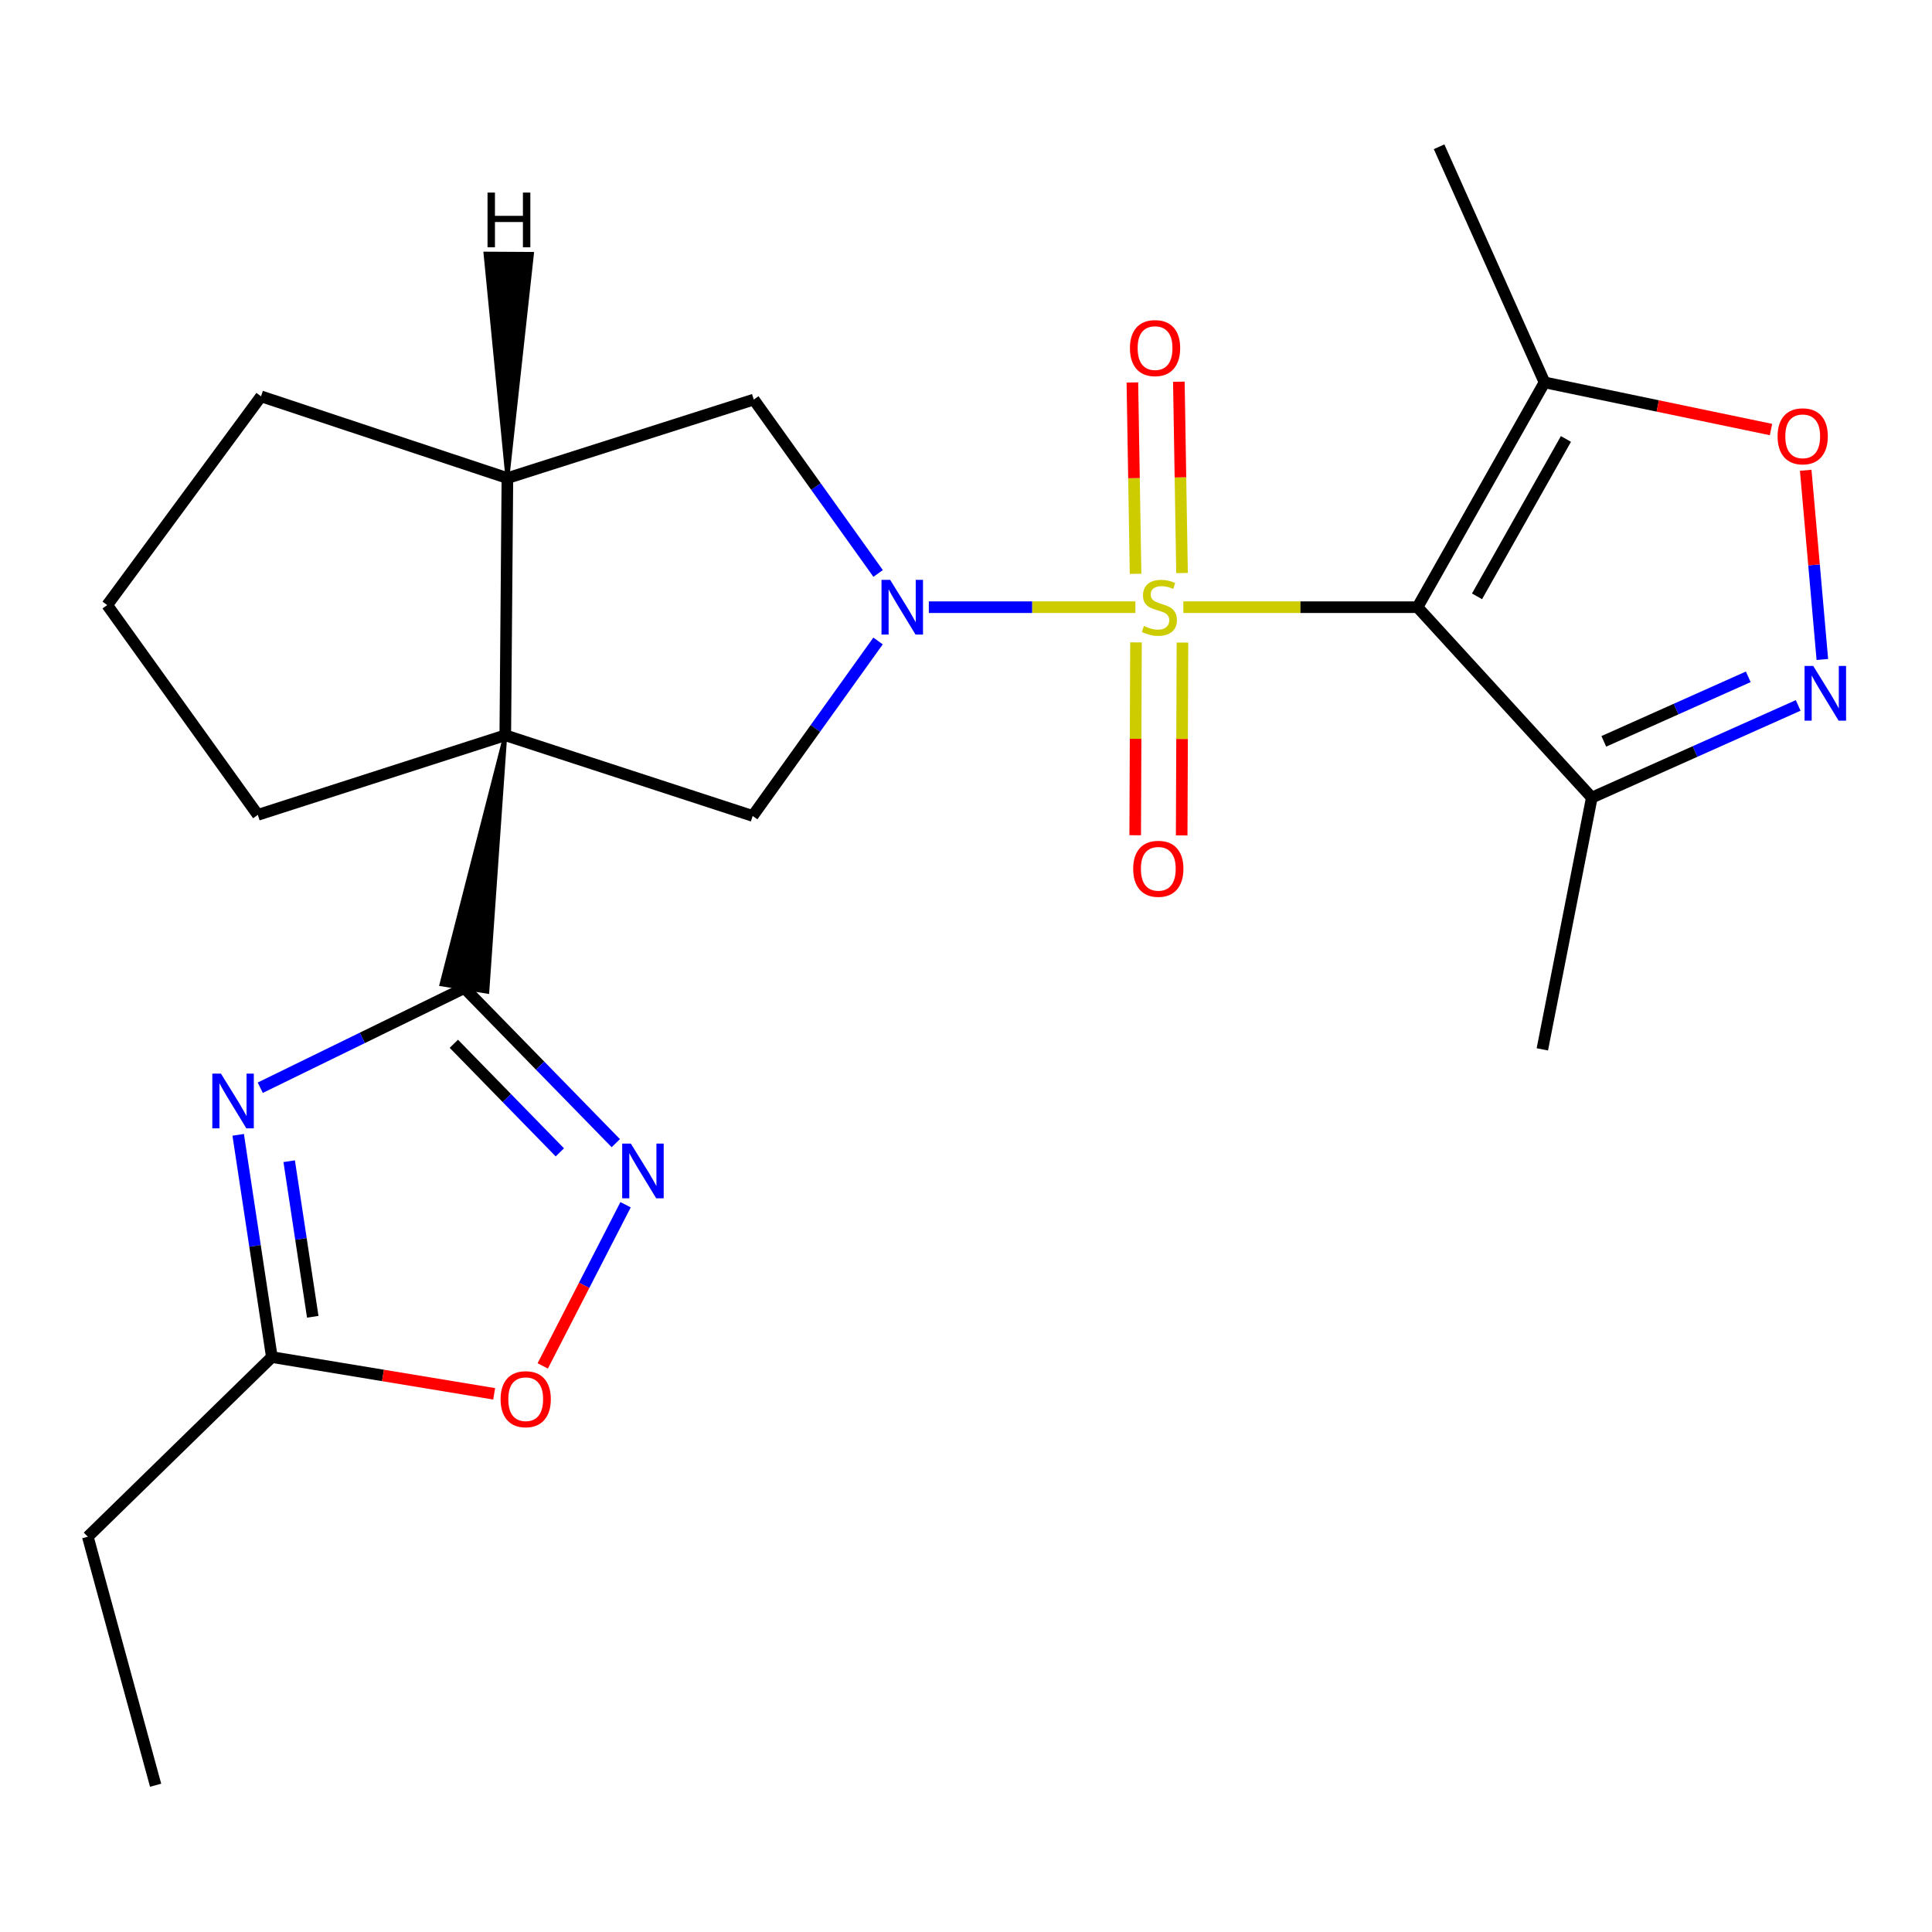 <?xml version='1.0' encoding='iso-8859-1'?>
<svg version='1.1' baseProfile='full'
              xmlns='http://www.w3.org/2000/svg'
                      xmlns:rdkit='http://www.rdkit.org/xml'
                      xmlns:xlink='http://www.w3.org/1999/xlink'
                  xml:space='preserve'
width='1000px' height='1000px' viewBox='0 0 1000 1000'>
<!-- END OF HEADER -->
<rect style='opacity:1.0;fill:#FFFFFF;stroke:none' width='1000' height='1000' x='0' y='0'> </rect>
<path class='bond-0' d='M 612.505,314.281 L 673.103,314.281' style='fill:none;fill-rule:evenodd;stroke:#CCCC00;stroke-width:6px;stroke-linecap:butt;stroke-linejoin:miter;stroke-opacity:1' />
<path class='bond-0' d='M 673.103,314.281 L 733.701,314.281' style='fill:none;fill-rule:evenodd;stroke:#000000;stroke-width:6px;stroke-linecap:butt;stroke-linejoin:miter;stroke-opacity:1' />
<path class='bond-1' d='M 587.678,314.281 L 534.219,314.281' style='fill:none;fill-rule:evenodd;stroke:#CCCC00;stroke-width:6px;stroke-linecap:butt;stroke-linejoin:miter;stroke-opacity:1' />
<path class='bond-1' d='M 534.219,314.281 L 480.76,314.281' style='fill:none;fill-rule:evenodd;stroke:#0000FF;stroke-width:6px;stroke-linecap:butt;stroke-linejoin:miter;stroke-opacity:1' />
<path class='bond-15' d='M 611.819,296.606 L 610.996,247.087' style='fill:none;fill-rule:evenodd;stroke:#CCCC00;stroke-width:6px;stroke-linecap:butt;stroke-linejoin:miter;stroke-opacity:1' />
<path class='bond-15' d='M 610.996,247.087 L 610.172,197.569' style='fill:none;fill-rule:evenodd;stroke:#FF0000;stroke-width:6px;stroke-linecap:butt;stroke-linejoin:miter;stroke-opacity:1' />
<path class='bond-15' d='M 587.769,297.006 L 586.946,247.487' style='fill:none;fill-rule:evenodd;stroke:#CCCC00;stroke-width:6px;stroke-linecap:butt;stroke-linejoin:miter;stroke-opacity:1' />
<path class='bond-15' d='M 586.946,247.487 L 586.122,197.969' style='fill:none;fill-rule:evenodd;stroke:#FF0000;stroke-width:6px;stroke-linecap:butt;stroke-linejoin:miter;stroke-opacity:1' />
<path class='bond-16' d='M 587.984,332.496 L 587.782,382.404' style='fill:none;fill-rule:evenodd;stroke:#CCCC00;stroke-width:6px;stroke-linecap:butt;stroke-linejoin:miter;stroke-opacity:1' />
<path class='bond-16' d='M 587.782,382.404 L 587.58,432.313' style='fill:none;fill-rule:evenodd;stroke:#FF0000;stroke-width:6px;stroke-linecap:butt;stroke-linejoin:miter;stroke-opacity:1' />
<path class='bond-16' d='M 612.038,332.593 L 611.836,382.502' style='fill:none;fill-rule:evenodd;stroke:#CCCC00;stroke-width:6px;stroke-linecap:butt;stroke-linejoin:miter;stroke-opacity:1' />
<path class='bond-16' d='M 611.836,382.502 L 611.633,432.41' style='fill:none;fill-rule:evenodd;stroke:#FF0000;stroke-width:6px;stroke-linecap:butt;stroke-linejoin:miter;stroke-opacity:1' />
<path class='bond-8' d='M 733.701,314.281 L 799.447,197.917' style='fill:none;fill-rule:evenodd;stroke:#000000;stroke-width:6px;stroke-linecap:butt;stroke-linejoin:miter;stroke-opacity:1' />
<path class='bond-8' d='M 764.505,308.659 L 810.527,227.203' style='fill:none;fill-rule:evenodd;stroke:#000000;stroke-width:6px;stroke-linecap:butt;stroke-linejoin:miter;stroke-opacity:1' />
<path class='bond-9' d='M 733.701,314.281 L 823.915,412.847' style='fill:none;fill-rule:evenodd;stroke:#000000;stroke-width:6px;stroke-linecap:butt;stroke-linejoin:miter;stroke-opacity:1' />
<path class='bond-6' d='M 454.478,331.764 L 422.035,377.049' style='fill:none;fill-rule:evenodd;stroke:#0000FF;stroke-width:6px;stroke-linecap:butt;stroke-linejoin:miter;stroke-opacity:1' />
<path class='bond-6' d='M 422.035,377.049 L 389.591,422.334' style='fill:none;fill-rule:evenodd;stroke:#000000;stroke-width:6px;stroke-linecap:butt;stroke-linejoin:miter;stroke-opacity:1' />
<path class='bond-13' d='M 454.515,296.818 L 422.334,251.817' style='fill:none;fill-rule:evenodd;stroke:#0000FF;stroke-width:6px;stroke-linecap:butt;stroke-linejoin:miter;stroke-opacity:1' />
<path class='bond-13' d='M 422.334,251.817 L 390.153,206.816' style='fill:none;fill-rule:evenodd;stroke:#000000;stroke-width:6px;stroke-linecap:butt;stroke-linejoin:miter;stroke-opacity:1' />
<path class='bond-2' d='M 261.534,380.575 L 389.591,422.334' style='fill:none;fill-rule:evenodd;stroke:#000000;stroke-width:6px;stroke-linecap:butt;stroke-linejoin:miter;stroke-opacity:1' />
<path class='bond-3' d='M 261.534,380.575 L 228.495,509.491 L 252.239,513.333 Z' style='fill:#000000;fill-rule:evenodd;fill-opacity:1;stroke:#000000;stroke-width:2px;stroke-linecap:butt;stroke-linejoin:miter;stroke-opacity:1;' />
<path class='bond-17' d='M 261.534,380.575 L 133.45,421.773' style='fill:none;fill-rule:evenodd;stroke:#000000;stroke-width:6px;stroke-linecap:butt;stroke-linejoin:miter;stroke-opacity:1' />
<path class='bond-24' d='M 261.534,380.575 L 262.63,247.466' style='fill:none;fill-rule:evenodd;stroke:#000000;stroke-width:6px;stroke-linecap:butt;stroke-linejoin:miter;stroke-opacity:1' />
<path class='bond-4' d='M 240.367,511.412 L 187.536,537.208' style='fill:none;fill-rule:evenodd;stroke:#000000;stroke-width:6px;stroke-linecap:butt;stroke-linejoin:miter;stroke-opacity:1' />
<path class='bond-4' d='M 187.536,537.208 L 134.706,563.004' style='fill:none;fill-rule:evenodd;stroke:#0000FF;stroke-width:6px;stroke-linecap:butt;stroke-linejoin:miter;stroke-opacity:1' />
<path class='bond-5' d='M 240.367,511.412 L 279.552,551.555' style='fill:none;fill-rule:evenodd;stroke:#000000;stroke-width:6px;stroke-linecap:butt;stroke-linejoin:miter;stroke-opacity:1' />
<path class='bond-5' d='M 279.552,551.555 L 318.738,591.698' style='fill:none;fill-rule:evenodd;stroke:#0000FF;stroke-width:6px;stroke-linecap:butt;stroke-linejoin:miter;stroke-opacity:1' />
<path class='bond-5' d='M 234.91,540.257 L 262.34,568.357' style='fill:none;fill-rule:evenodd;stroke:#000000;stroke-width:6px;stroke-linecap:butt;stroke-linejoin:miter;stroke-opacity:1' />
<path class='bond-5' d='M 262.34,568.357 L 289.77,596.457' style='fill:none;fill-rule:evenodd;stroke:#0000FF;stroke-width:6px;stroke-linecap:butt;stroke-linejoin:miter;stroke-opacity:1' />
<path class='bond-12' d='M 123.286,587.386 L 131.996,644.904' style='fill:none;fill-rule:evenodd;stroke:#0000FF;stroke-width:6px;stroke-linecap:butt;stroke-linejoin:miter;stroke-opacity:1' />
<path class='bond-12' d='M 131.996,644.904 L 140.706,702.422' style='fill:none;fill-rule:evenodd;stroke:#000000;stroke-width:6px;stroke-linecap:butt;stroke-linejoin:miter;stroke-opacity:1' />
<path class='bond-12' d='M 149.682,601.041 L 155.778,641.303' style='fill:none;fill-rule:evenodd;stroke:#0000FF;stroke-width:6px;stroke-linecap:butt;stroke-linejoin:miter;stroke-opacity:1' />
<path class='bond-12' d='M 155.778,641.303 L 161.875,681.566' style='fill:none;fill-rule:evenodd;stroke:#000000;stroke-width:6px;stroke-linecap:butt;stroke-linejoin:miter;stroke-opacity:1' />
<path class='bond-14' d='M 323.801,623.567 L 302.359,665.279' style='fill:none;fill-rule:evenodd;stroke:#0000FF;stroke-width:6px;stroke-linecap:butt;stroke-linejoin:miter;stroke-opacity:1' />
<path class='bond-14' d='M 302.359,665.279 L 280.918,706.99' style='fill:none;fill-rule:evenodd;stroke:#FF0000;stroke-width:6px;stroke-linecap:butt;stroke-linejoin:miter;stroke-opacity:1' />
<path class='bond-7' d='M 930.733,365.124 L 877.324,388.985' style='fill:none;fill-rule:evenodd;stroke:#0000FF;stroke-width:6px;stroke-linecap:butt;stroke-linejoin:miter;stroke-opacity:1' />
<path class='bond-7' d='M 877.324,388.985 L 823.915,412.847' style='fill:none;fill-rule:evenodd;stroke:#000000;stroke-width:6px;stroke-linecap:butt;stroke-linejoin:miter;stroke-opacity:1' />
<path class='bond-7' d='M 904.899,350.321 L 867.513,367.024' style='fill:none;fill-rule:evenodd;stroke:#0000FF;stroke-width:6px;stroke-linecap:butt;stroke-linejoin:miter;stroke-opacity:1' />
<path class='bond-7' d='M 867.513,367.024 L 830.126,383.727' style='fill:none;fill-rule:evenodd;stroke:#000000;stroke-width:6px;stroke-linecap:butt;stroke-linejoin:miter;stroke-opacity:1' />
<path class='bond-25' d='M 943.244,341.347 L 938.937,292.38' style='fill:none;fill-rule:evenodd;stroke:#0000FF;stroke-width:6px;stroke-linecap:butt;stroke-linejoin:miter;stroke-opacity:1' />
<path class='bond-25' d='M 938.937,292.38 L 934.63,243.413' style='fill:none;fill-rule:evenodd;stroke:#FF0000;stroke-width:6px;stroke-linecap:butt;stroke-linejoin:miter;stroke-opacity:1' />
<path class='bond-10' d='M 799.447,197.917 L 858.056,210.125' style='fill:none;fill-rule:evenodd;stroke:#000000;stroke-width:6px;stroke-linecap:butt;stroke-linejoin:miter;stroke-opacity:1' />
<path class='bond-10' d='M 858.056,210.125 L 916.665,222.333' style='fill:none;fill-rule:evenodd;stroke:#FF0000;stroke-width:6px;stroke-linecap:butt;stroke-linejoin:miter;stroke-opacity:1' />
<path class='bond-18' d='M 799.447,197.917 L 744.873,75.966' style='fill:none;fill-rule:evenodd;stroke:#000000;stroke-width:6px;stroke-linecap:butt;stroke-linejoin:miter;stroke-opacity:1' />
<path class='bond-20' d='M 823.915,412.847 L 798.311,543.149' style='fill:none;fill-rule:evenodd;stroke:#000000;stroke-width:6px;stroke-linecap:butt;stroke-linejoin:miter;stroke-opacity:1' />
<path class='bond-11' d='M 262.63,247.466 L 390.153,206.816' style='fill:none;fill-rule:evenodd;stroke:#000000;stroke-width:6px;stroke-linecap:butt;stroke-linejoin:miter;stroke-opacity:1' />
<path class='bond-19' d='M 262.63,247.466 L 135.12,205.146' style='fill:none;fill-rule:evenodd;stroke:#000000;stroke-width:6px;stroke-linecap:butt;stroke-linejoin:miter;stroke-opacity:1' />
<path class='bond-28' d='M 262.63,247.466 L 275.346,131.411 L 251.293,131.268 Z' style='fill:#000000;fill-rule:evenodd;fill-opacity:1;stroke:#000000;stroke-width:2px;stroke-linecap:butt;stroke-linejoin:miter;stroke-opacity:1;' />
<path class='bond-21' d='M 140.706,702.422 L 45.455,795.415' style='fill:none;fill-rule:evenodd;stroke:#000000;stroke-width:6px;stroke-linecap:butt;stroke-linejoin:miter;stroke-opacity:1' />
<path class='bond-27' d='M 140.706,702.422 L 198.24,711.93' style='fill:none;fill-rule:evenodd;stroke:#000000;stroke-width:6px;stroke-linecap:butt;stroke-linejoin:miter;stroke-opacity:1' />
<path class='bond-27' d='M 198.24,711.93 L 255.774,721.439' style='fill:none;fill-rule:evenodd;stroke:#FF0000;stroke-width:6px;stroke-linecap:butt;stroke-linejoin:miter;stroke-opacity:1' />
<path class='bond-26' d='M 133.45,421.773 L 55.49,313.186' style='fill:none;fill-rule:evenodd;stroke:#000000;stroke-width:6px;stroke-linecap:butt;stroke-linejoin:miter;stroke-opacity:1' />
<path class='bond-22' d='M 135.12,205.146 L 55.49,313.186' style='fill:none;fill-rule:evenodd;stroke:#000000;stroke-width:6px;stroke-linecap:butt;stroke-linejoin:miter;stroke-opacity:1' />
<path class='bond-23' d='M 45.455,795.415 L 80.546,924.034' style='fill:none;fill-rule:evenodd;stroke:#000000;stroke-width:6px;stroke-linecap:butt;stroke-linejoin:miter;stroke-opacity:1' />
<path  class='atom-0' d='M 592.085 324.001
Q 592.405 324.121, 593.725 324.681
Q 595.045 325.241, 596.485 325.601
Q 597.965 325.921, 599.405 325.921
Q 602.085 325.921, 603.645 324.641
Q 605.205 323.321, 605.205 321.041
Q 605.205 319.481, 604.405 318.521
Q 603.645 317.561, 602.445 317.041
Q 601.245 316.521, 599.245 315.921
Q 596.725 315.161, 595.205 314.441
Q 593.725 313.721, 592.645 312.201
Q 591.605 310.681, 591.605 308.121
Q 591.605 304.561, 594.005 302.361
Q 596.445 300.161, 601.245 300.161
Q 604.525 300.161, 608.245 301.721
L 607.325 304.801
Q 603.925 303.401, 601.365 303.401
Q 598.605 303.401, 597.085 304.561
Q 595.565 305.681, 595.605 307.641
Q 595.605 309.161, 596.365 310.081
Q 597.165 311.001, 598.285 311.521
Q 599.445 312.041, 601.365 312.641
Q 603.925 313.441, 605.445 314.241
Q 606.965 315.041, 608.045 316.681
Q 609.165 318.281, 609.165 321.041
Q 609.165 324.961, 606.525 327.081
Q 603.925 329.161, 599.565 329.161
Q 597.045 329.161, 595.125 328.601
Q 593.245 328.081, 591.005 327.161
L 592.085 324.001
' fill='#CCCC00'/>
<path  class='atom-2' d='M 460.743 300.121
L 470.023 315.121
Q 470.943 316.601, 472.423 319.281
Q 473.903 321.961, 473.983 322.121
L 473.983 300.121
L 477.743 300.121
L 477.743 328.441
L 473.863 328.441
L 463.903 312.041
Q 462.743 310.121, 461.503 307.921
Q 460.303 305.721, 459.943 305.041
L 459.943 328.441
L 456.263 328.441
L 456.263 300.121
L 460.743 300.121
' fill='#0000FF'/>
<path  class='atom-5' d='M 114.375 555.715
L 123.655 570.715
Q 124.575 572.195, 126.055 574.875
Q 127.535 577.555, 127.615 577.715
L 127.615 555.715
L 131.375 555.715
L 131.375 584.035
L 127.495 584.035
L 117.535 567.635
Q 116.375 565.715, 115.135 563.515
Q 113.935 561.315, 113.575 560.635
L 113.575 584.035
L 109.895 584.035
L 109.895 555.715
L 114.375 555.715
' fill='#0000FF'/>
<path  class='atom-6' d='M 326.525 591.929
L 335.805 606.929
Q 336.725 608.409, 338.205 611.089
Q 339.685 613.769, 339.765 613.929
L 339.765 591.929
L 343.525 591.929
L 343.525 620.249
L 339.645 620.249
L 329.685 603.849
Q 328.525 601.929, 327.285 599.729
Q 326.085 597.529, 325.725 596.849
L 325.725 620.249
L 322.045 620.249
L 322.045 591.929
L 326.525 591.929
' fill='#0000FF'/>
<path  class='atom-8' d='M 938.523 344.687
L 947.803 359.687
Q 948.723 361.167, 950.203 363.847
Q 951.683 366.527, 951.763 366.687
L 951.763 344.687
L 955.523 344.687
L 955.523 373.007
L 951.643 373.007
L 941.683 356.607
Q 940.523 354.687, 939.283 352.487
Q 938.083 350.287, 937.723 349.607
L 937.723 373.007
L 934.043 373.007
L 934.043 344.687
L 938.523 344.687
' fill='#0000FF'/>
<path  class='atom-11' d='M 920.077 225.832
Q 920.077 219.032, 923.437 215.232
Q 926.797 211.432, 933.077 211.432
Q 939.357 211.432, 942.717 215.232
Q 946.077 219.032, 946.077 225.832
Q 946.077 232.712, 942.677 236.632
Q 939.277 240.512, 933.077 240.512
Q 926.837 240.512, 923.437 236.632
Q 920.077 232.752, 920.077 225.832
M 933.077 237.312
Q 937.397 237.312, 939.717 234.432
Q 942.077 231.512, 942.077 225.832
Q 942.077 220.272, 939.717 217.472
Q 937.397 214.632, 933.077 214.632
Q 928.757 214.632, 926.397 217.432
Q 924.077 220.232, 924.077 225.832
Q 924.077 231.552, 926.397 234.432
Q 928.757 237.312, 933.077 237.312
' fill='#FF0000'/>
<path  class='atom-15' d='M 259.104 724.217
Q 259.104 717.417, 262.464 713.617
Q 265.824 709.817, 272.104 709.817
Q 278.384 709.817, 281.744 713.617
Q 285.104 717.417, 285.104 724.217
Q 285.104 731.097, 281.704 735.017
Q 278.304 738.897, 272.104 738.897
Q 265.864 738.897, 262.464 735.017
Q 259.104 731.137, 259.104 724.217
M 272.104 735.697
Q 276.424 735.697, 278.744 732.817
Q 281.104 729.897, 281.104 724.217
Q 281.104 718.657, 278.744 715.857
Q 276.424 713.017, 272.104 713.017
Q 267.784 713.017, 265.424 715.817
Q 263.104 718.617, 263.104 724.217
Q 263.104 729.937, 265.424 732.817
Q 267.784 735.697, 272.104 735.697
' fill='#FF0000'/>
<path  class='atom-16' d='M 584.853 180.17
Q 584.853 173.37, 588.213 169.57
Q 591.573 165.77, 597.853 165.77
Q 604.133 165.77, 607.493 169.57
Q 610.853 173.37, 610.853 180.17
Q 610.853 187.05, 607.453 190.97
Q 604.053 194.85, 597.853 194.85
Q 591.613 194.85, 588.213 190.97
Q 584.853 187.09, 584.853 180.17
M 597.853 191.65
Q 602.173 191.65, 604.493 188.77
Q 606.853 185.85, 606.853 180.17
Q 606.853 174.61, 604.493 171.81
Q 602.173 168.97, 597.853 168.97
Q 593.533 168.97, 591.173 171.77
Q 588.853 174.57, 588.853 180.17
Q 588.853 185.89, 591.173 188.77
Q 593.533 191.65, 597.853 191.65
' fill='#FF0000'/>
<path  class='atom-17' d='M 586.537 449.688
Q 586.537 442.888, 589.897 439.088
Q 593.257 435.288, 599.537 435.288
Q 605.817 435.288, 609.177 439.088
Q 612.537 442.888, 612.537 449.688
Q 612.537 456.568, 609.137 460.488
Q 605.737 464.368, 599.537 464.368
Q 593.297 464.368, 589.897 460.488
Q 586.537 456.608, 586.537 449.688
M 599.537 461.168
Q 603.857 461.168, 606.177 458.288
Q 608.537 455.368, 608.537 449.688
Q 608.537 444.128, 606.177 441.328
Q 603.857 438.488, 599.537 438.488
Q 595.217 438.488, 592.857 441.288
Q 590.537 444.088, 590.537 449.688
Q 590.537 455.408, 592.857 458.288
Q 595.217 461.168, 599.537 461.168
' fill='#FF0000'/>
<path  class='atom-25' d='M 252.343 99.679
L 256.183 99.679
L 256.183 111.719
L 270.663 111.719
L 270.663 99.679
L 274.503 99.679
L 274.503 127.999
L 270.663 127.999
L 270.663 114.919
L 256.183 114.919
L 256.183 127.999
L 252.343 127.999
L 252.343 99.679
' fill='#000000'/>
</svg>
